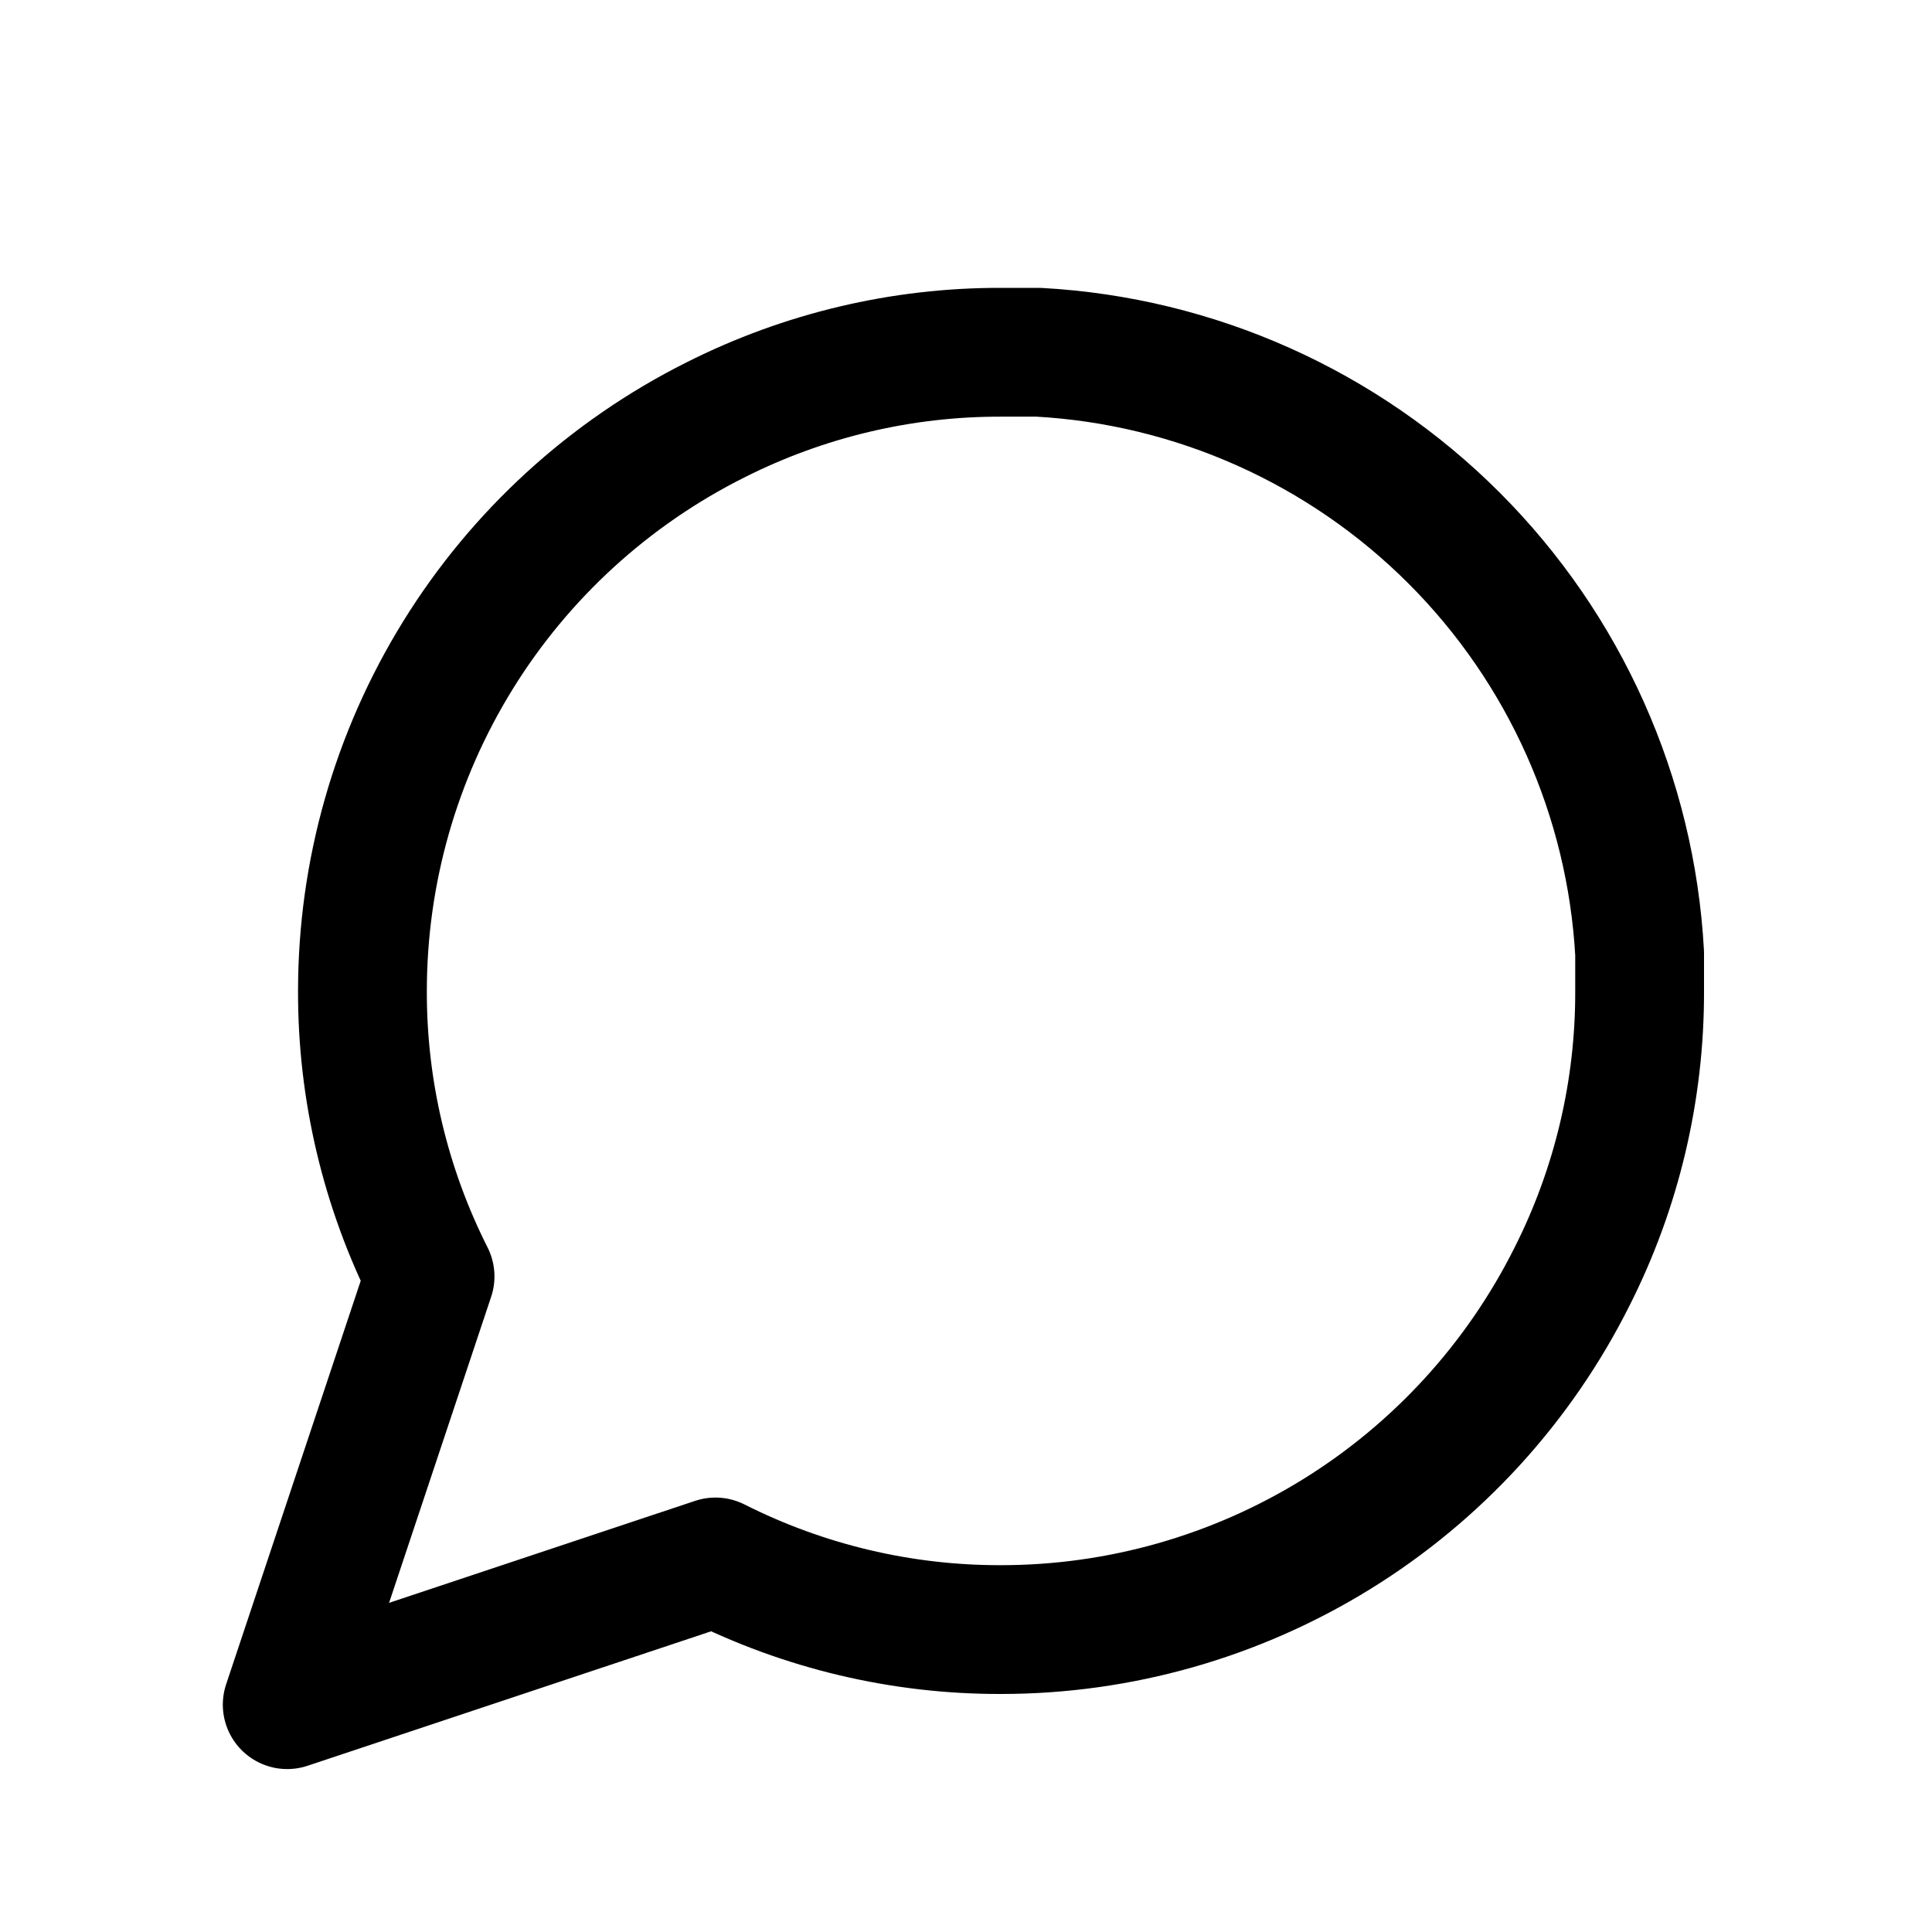 <svg width="15" height="15" viewBox="0 0 15 15" fill="none" xmlns="http://www.w3.org/2000/svg">
<path d="M12.73 7.694C12.732 8.464 12.553 9.223 12.206 9.91C11.794 10.734 11.161 11.427 10.378 11.911C9.595 12.395 8.693 12.652 7.772 12.652C7.002 12.654 6.243 12.474 5.555 12.127L2.23 13.235L3.339 9.91C2.992 9.223 2.812 8.464 2.814 7.694C2.814 6.773 3.071 5.871 3.555 5.088C4.039 4.305 4.732 3.672 5.555 3.26C6.243 2.913 7.002 2.733 7.772 2.735H8.064C9.28 2.802 10.428 3.316 11.289 4.177C12.15 5.038 12.663 6.186 12.73 7.402V7.694Z" stroke="black" stroke-linecap="round" stroke-linejoin="round"/>
</svg>
